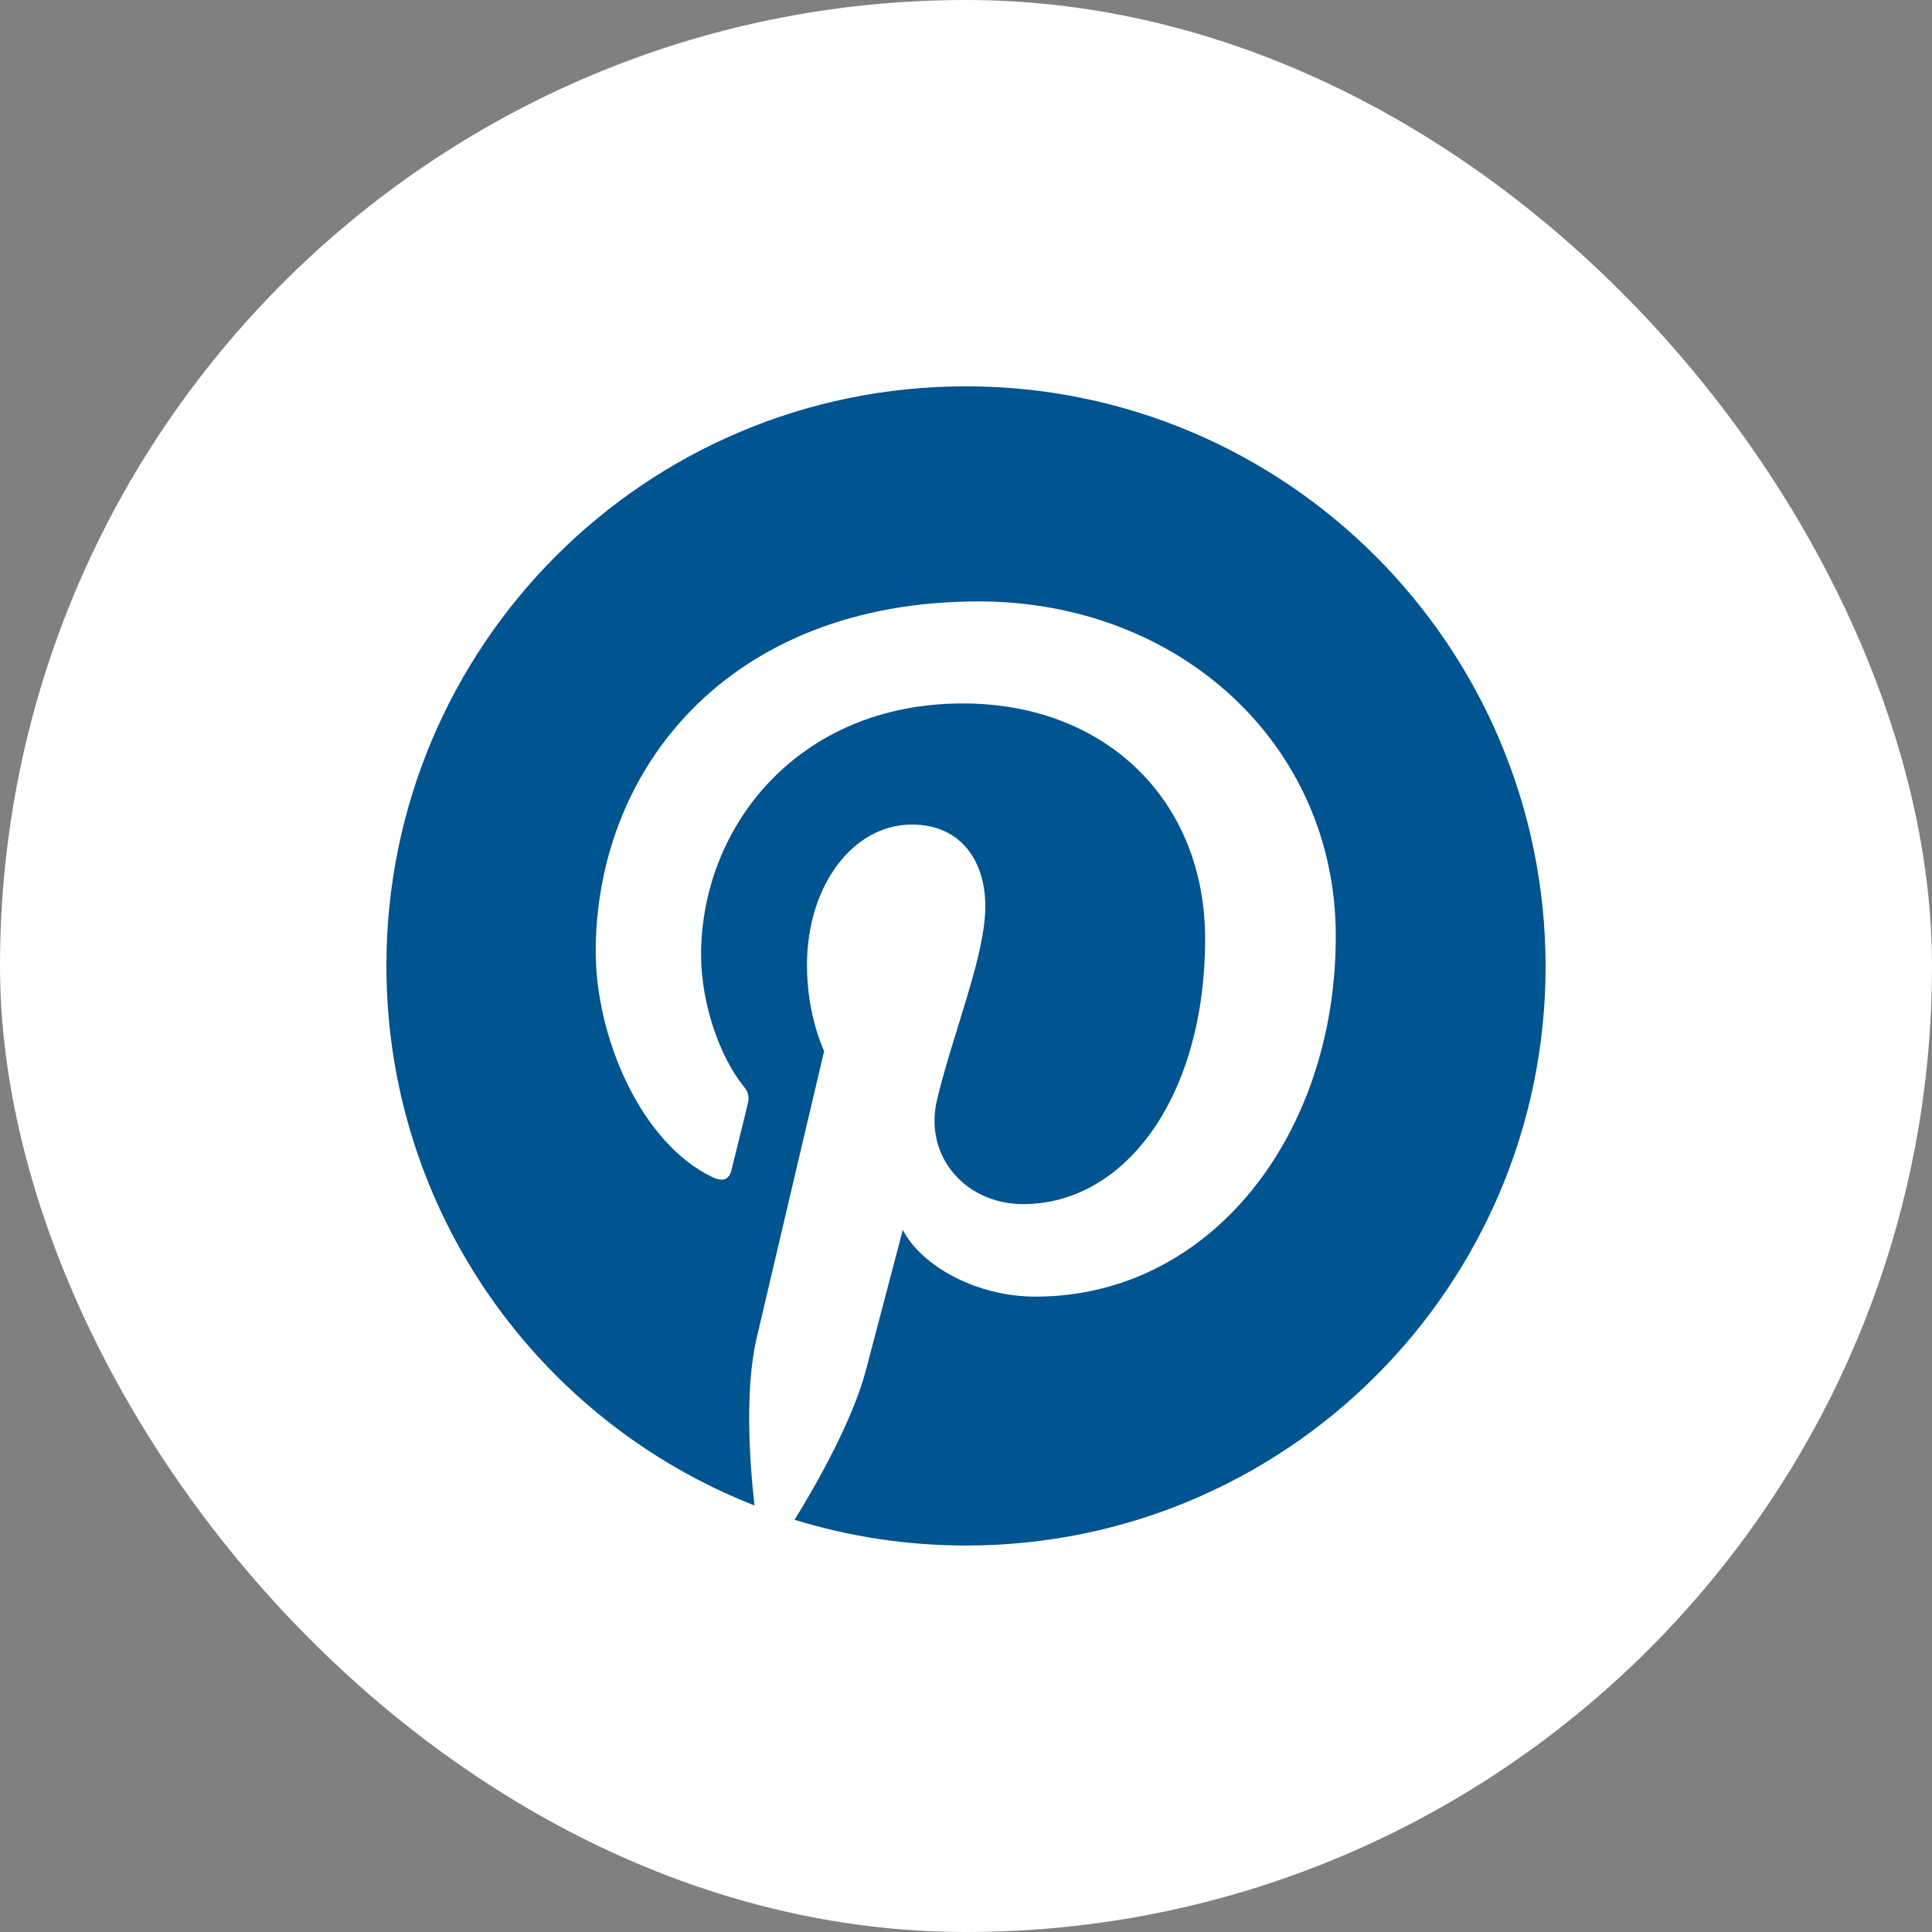 <svg
  className="pinterest"
  width="52"
  height="52"
  viewBox="0 0 52 52"
  fill="none"
  xmlns="http://www.w3.org/2000/svg"
>
  <rect x="0" y="0" width="52" height="52" fill="#808080" stroke="none"/>
  <rect width="52" height="52" rx="26" fill="white" />
  <path
    d="M25.994 10.398C17.369 10.398 10.4 17.38 10.4 25.992C10.4 32.602 14.507 38.249 20.308 40.52C20.167 39.288 20.051 37.389 20.359 36.041C20.642 34.822 22.182 28.289 22.182 28.289C22.182 28.289 21.72 27.352 21.72 25.979C21.72 23.81 22.977 22.193 24.543 22.193C25.878 22.193 26.52 23.194 26.52 24.388C26.52 25.723 25.673 27.725 25.223 29.586C24.851 31.139 26.006 32.409 27.534 32.409C30.306 32.409 32.436 29.483 32.436 25.273C32.436 21.539 29.754 18.933 25.916 18.933C21.476 18.933 18.87 22.257 18.87 25.697C18.87 27.032 19.384 28.469 20.026 29.252C20.154 29.406 20.167 29.547 20.128 29.701C20.013 30.189 19.743 31.254 19.692 31.472C19.628 31.755 19.461 31.819 19.166 31.678C17.241 30.753 16.034 27.904 16.034 25.62C16.034 20.704 19.602 16.187 26.34 16.187C31.743 16.187 35.953 20.037 35.953 25.196C35.953 30.574 32.565 34.899 27.867 34.899C26.289 34.899 24.8 34.078 24.299 33.102C24.299 33.102 23.517 36.08 23.324 36.811C22.977 38.172 22.028 39.866 21.386 40.905C22.849 41.355 24.389 41.598 26.006 41.598C34.618 41.598 41.6 34.617 41.6 26.005C41.587 17.38 34.605 10.398 25.994 10.398Z"
    fill="#005490"
  />
</svg>
